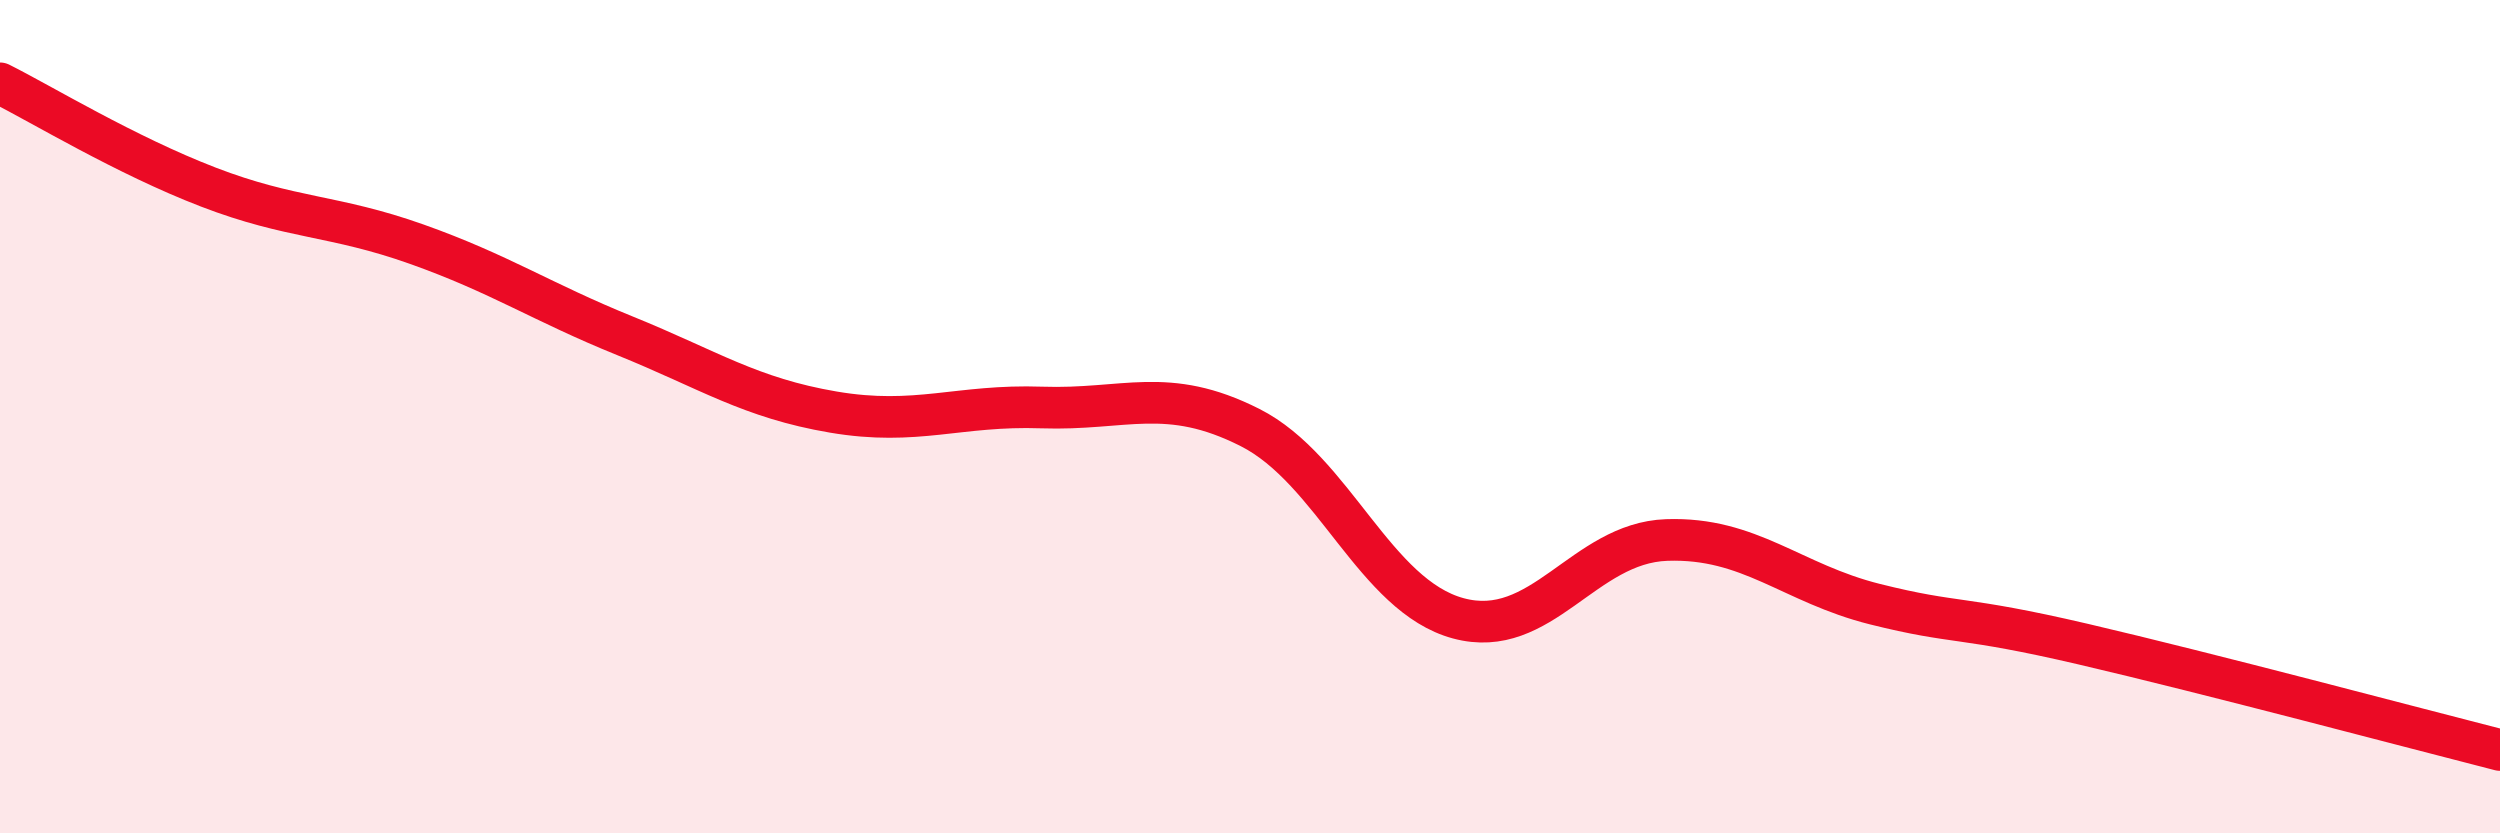 
    <svg width="60" height="20" viewBox="0 0 60 20" xmlns="http://www.w3.org/2000/svg">
      <path
        d="M 0,2 C 1,2.5 3,3.72 5,4.49 C 7,5.26 8,5.15 10,5.86 C 12,6.57 13,7.25 15,8.06 C 17,8.87 18,9.55 20,9.89 C 22,10.23 23,9.71 25,9.78 C 27,9.85 28,9.25 30,10.26 C 32,11.27 33,14.3 35,14.84 C 37,15.38 38,13.03 40,12.96 C 42,12.89 43,14 45,14.5 C 47,15 47,14.76 50,15.46 C 53,16.16 58,17.49 60,18L60 20L0 20Z"
        fill="#EB0A25"
        opacity="0.1"
        stroke-linecap="round"
        stroke-linejoin="round"
      />
      <path
        d="M 0,2 C 1,2.5 3,3.72 5,4.49 C 7,5.26 8,5.15 10,5.86 C 12,6.57 13,7.25 15,8.06 C 17,8.87 18,9.55 20,9.89 C 22,10.23 23,9.71 25,9.78 C 27,9.85 28,9.25 30,10.26 C 32,11.27 33,14.3 35,14.84 C 37,15.38 38,13.03 40,12.96 C 42,12.89 43,14 45,14.5 C 47,15 47,14.76 50,15.46 C 53,16.16 58,17.49 60,18"
        stroke="#EB0A25"
        stroke-width="1"
        fill="none"
        stroke-linecap="round"
        stroke-linejoin="round"
      />
    </svg>
  